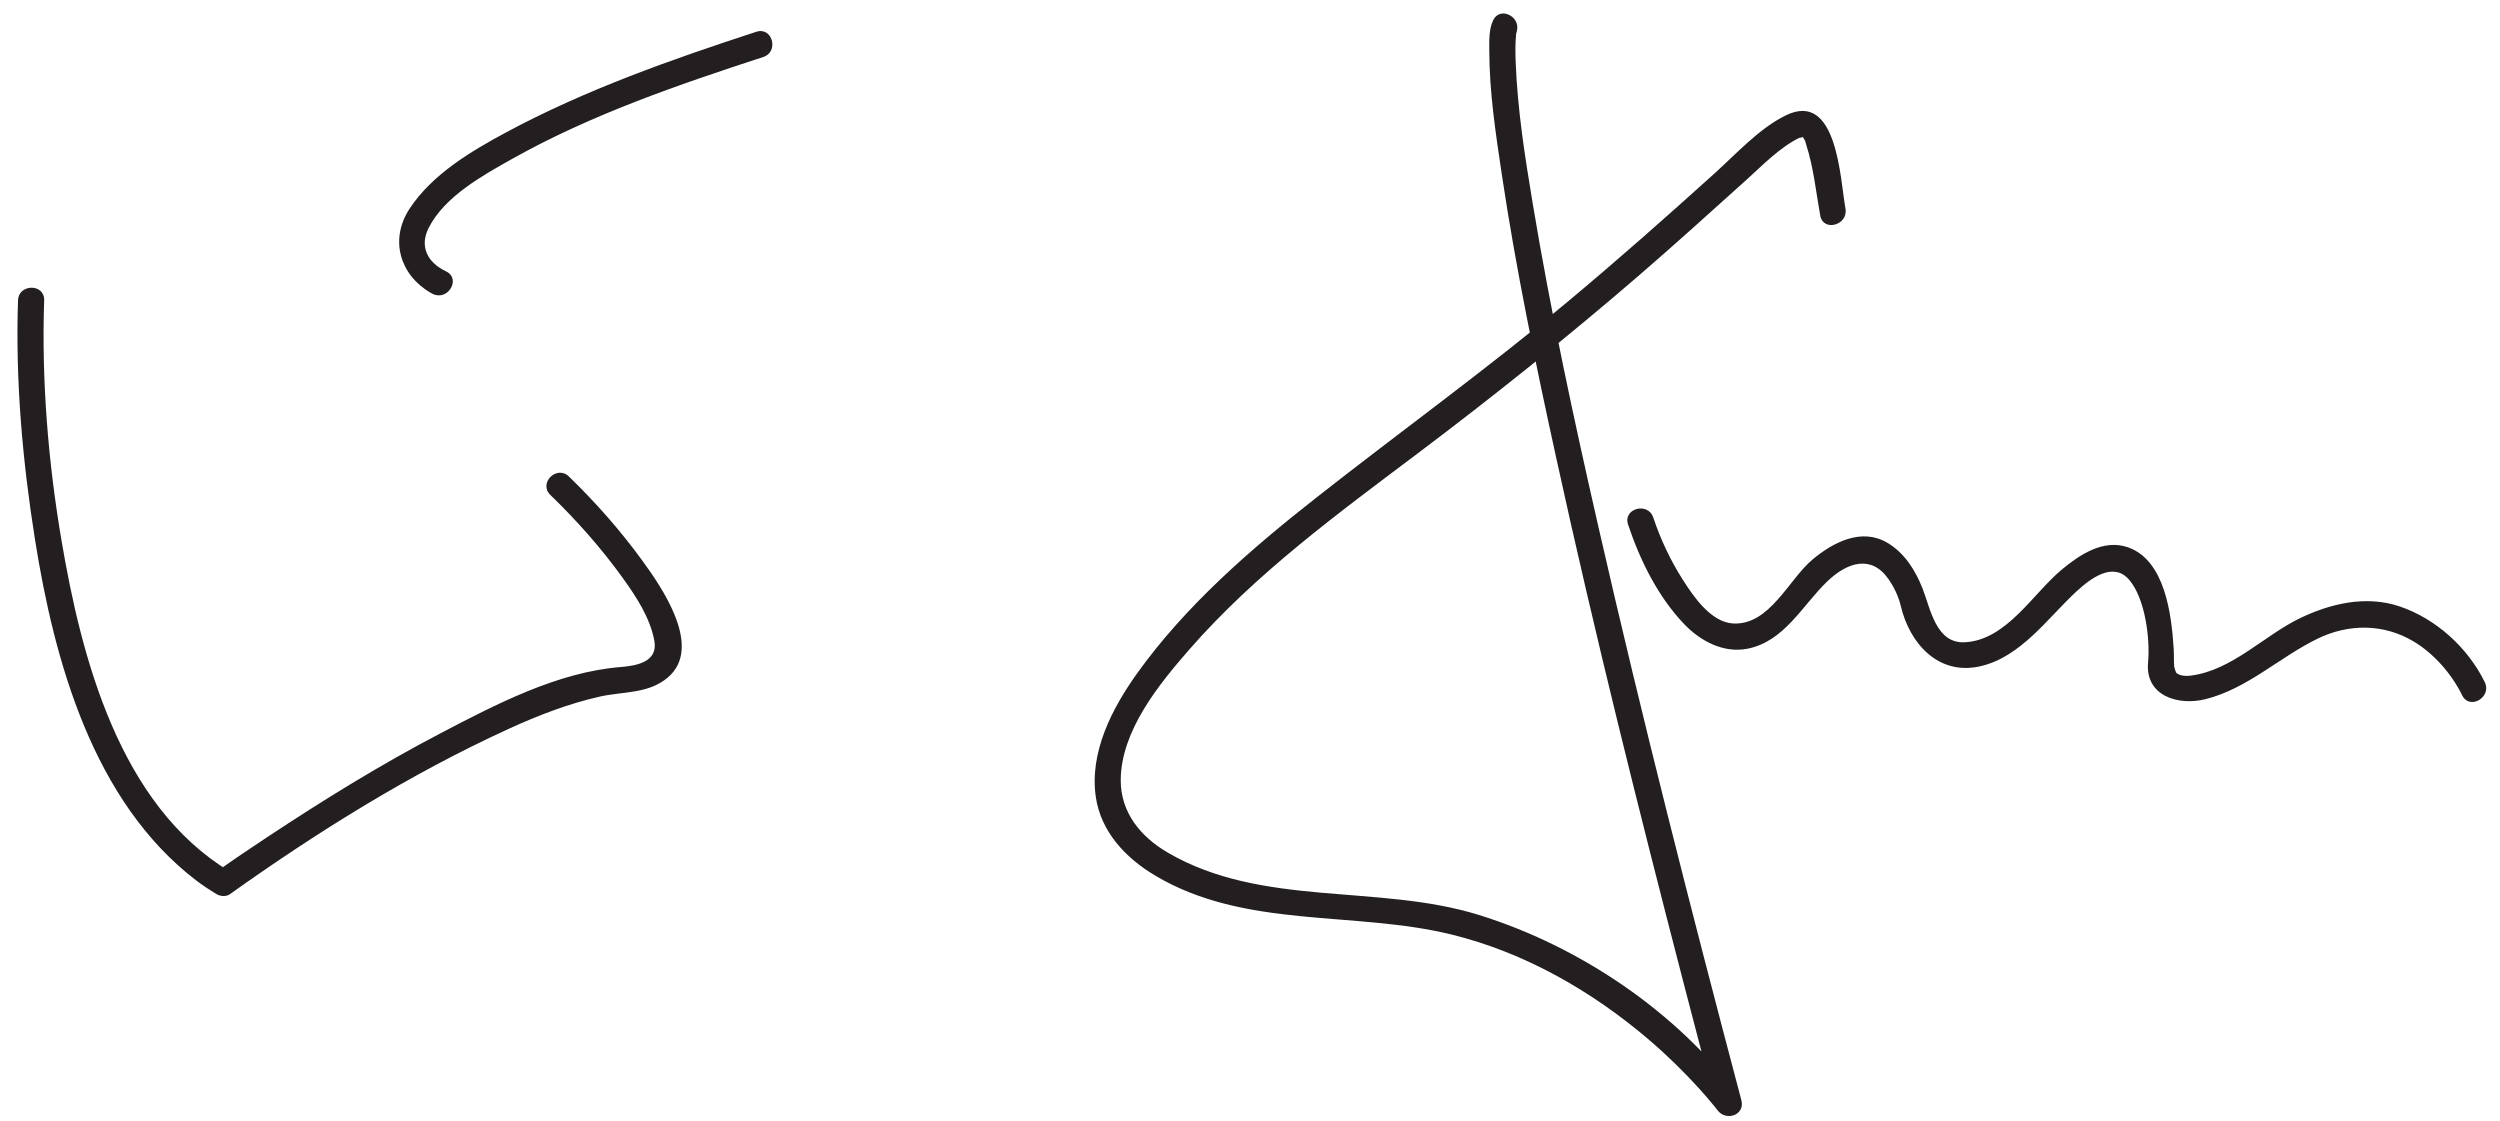 <?xml version="1.0" encoding="UTF-8"?>
<svg version="1.1" xmlns="http://www.w3.org/2000/svg" width="669" height="300" >
<path fill="#231F20" d="M4.823,80.375c-0.727,21.289,1.19,42.909,4.524,63.907c5.199,32.747,15.566,70.157,43.086,91.271 c1.771,1.358,3.644,2.578,5.552,3.732c0.994,0.601,2.55,0.7,3.533,0c23.459-16.717,48.425-32.275,74.639-44.259 c7.819-3.575,15.926-6.717,24.328-8.612c6.285-1.419,12.978-0.69,18.194-5.092c9.665-8.153-1.748-24.392-6.955-31.527 c-5.801-7.95-12.42-15.453-19.498-22.295c-3.245-3.137-8.2,1.808-4.949,4.949c7.062,6.827,13.687,14.301,19.416,22.276 c3.594,5.005,7.259,10.568,8.407,16.722c1.049,5.623-4.617,6.705-8.976,7.049c-16.907,1.333-33.488,10.02-48.248,17.735 c-16.002,8.366-31.409,17.89-46.462,27.849c-4.518,2.989-9.018,6.017-13.43,9.16c1.178,0,2.355,0,3.533,0 c-29.531-17.855-39.715-57.019-45.085-88.768c-3.552-20.997-5.338-42.781-4.61-64.099C11.978,75.858,4.977,75.874,4.823,80.375 L4.823,80.375 M119.377,72.626c-5.144-2.448-7.115-6.772-4.673-11.62c4.268-8.467,14.506-14.088,22.471-18.555 c21.021-11.79,44.257-19.746,67.082-27.2c4.271-1.395,2.442-8.155-1.861-6.75c-22.839,7.459-45.838,15.555-67.052,26.971 c-9.416,5.067-19.76,11.238-25.756,20.401c-5.352,8.178-2.646,17.603,5.552,22.417c0.229,0.135,0.464,0.266,0.704,0.381 C119.896,80.601,123.451,74.566,119.377,72.626L119.377,72.626 M399.591,5.39c-1.218,2.452-1.063,5.623-1.057,8.276c0.024,10.961,1.703,21.979,3.316,32.79 c3.834,25.692,9.145,51.17,14.697,76.536c10.262,46.873,21.897,93.444,33.939,139.888c2.885,11.128,5.807,22.247,8.749,33.361 c2.133-0.899,4.265-1.798,6.397-2.697c-16.828-22.807-43.048-40.37-69.883-48.702c-27.009-8.385-57.932-1.938-83.231-16.669 c-7.298-4.249-12.684-10.782-12.609-19.526c0.112-13.144,10.235-25.546,18.382-34.874c17.739-20.31,39.72-36.349,61.137-52.48 c20.109-15.147,39.775-30.885,58.85-47.318c9.696-8.354,19.169-16.956,28.689-25.508c4.631-4.16,9.14-8.94,14.641-11.646 c-0.687,0.338,1.89-0.39,0.611-0.255c1.056-0.111-0.091-0.199,0.208-0.014c-0.104-0.065-0.188-0.226,0.148,0.336 c0.716,1.198,0.299,0.395,0.777,1.874c1.965,6.074,2.612,12.667,3.744,18.928c0.803,4.438,7.548,2.552,6.75-1.861 c-1.428-7.896-2.175-31.741-15.998-24.94c-7.099,3.491-13.171,10.222-18.959,15.445c-12.862,11.608-25.821,23.092-39.128,34.191 c-21.936,18.296-45.047,34.984-67.49,52.622c-17.559,13.799-34.97,28.854-48.036,47.125c-6.717,9.392-12.749,21.14-10.989,33.039 c1.372,9.281,7.952,16.244,15.739,20.907c24.146,14.462,53.362,9.438,79.524,15.879c19.513,4.803,37.456,15.098,52.67,28.072 c4.851,4.136,9.422,8.606,13.7,13.332c1.274,1.408,2.511,2.851,3.713,4.32c0.351,0.43,0.695,0.863,1.036,1.301 c-0.681-0.873-0.198-0.257-0.041-0.044c2.261,3.064,7.474,1.368,6.397-2.697c-13.479-50.906-26.509-101.946-38.224-153.291 c-6.547-28.695-12.767-57.508-17.591-86.549c-2.089-12.579-4.086-25.136-4.574-37.922c-0.091-2.369-0.128-4.759,0.089-7.123 c0.139-1.507-0.189,0.734,0.103-0.701c0.044-0.215,0.094-0.432,0.171-0.638c0.133-0.36-0.48,1.081-0.324,0.767 C407.637,4.894,401.599,1.347,399.591,5.39L399.591,5.39 M435.669,140.352c3.185,9.58,8.028,19.373,15.056,26.697c4.321,4.503,10.438,7.776,16.819,6.563 c9.907-1.886,14.747-11.592,21.42-18.017c5.218-5.022,11.723-7.299,16.366-0.665c1.503,2.146,2.706,4.634,3.309,7.19 c2.388,10.118,10.076,18.689,21.216,16.187c10.936-2.457,18.104-12.937,25.831-20.06c3.815-3.518,9.853-8.073,14.123-3.046 c4.23,4.98,5.602,15.676,5.013,22.071c-0.823,8.935,8.021,11.609,15.211,9.859c11.301-2.751,19.974-11.296,30.206-16.249 c8.334-4.033,17.652-3.991,25.61,0.75c5.47,3.259,10.225,8.711,13.027,14.437c1.985,4.054,8.021,0.504,6.045-3.533 c-4.524-9.239-13.111-17.02-22.836-20.278c-8.941-2.996-18.443-0.776-26.666,3.203c-9.603,4.648-18.145,13.942-29.186,15.336 c-1.697,0.214-3.188-0.088-3.817-0.718c-0.172-0.172-0.58-1.453-0.598-1.679c-0.127-1.63-0.04-3.291-0.146-4.928 c-0.579-8.926-2.266-23.561-12.256-27.02c-6.574-2.277-12.947,2.015-17.773,6.046c-7.65,6.39-14.748,18.812-25.847,19.372 c-7.713,0.39-9.164-8.869-11.292-14.32c-1.91-4.892-4.818-9.555-9.429-12.294c-6.938-4.123-14.547-0.117-20.027,4.458 c-6.401,5.344-11.473,17.647-21.255,17.129c-5.956-0.316-10.67-7.291-13.503-11.749c-3.265-5.136-5.95-10.823-7.872-16.604 C441.002,134.229,434.241,136.056,435.669,140.352L435.669,140.352z"/>
</svg>